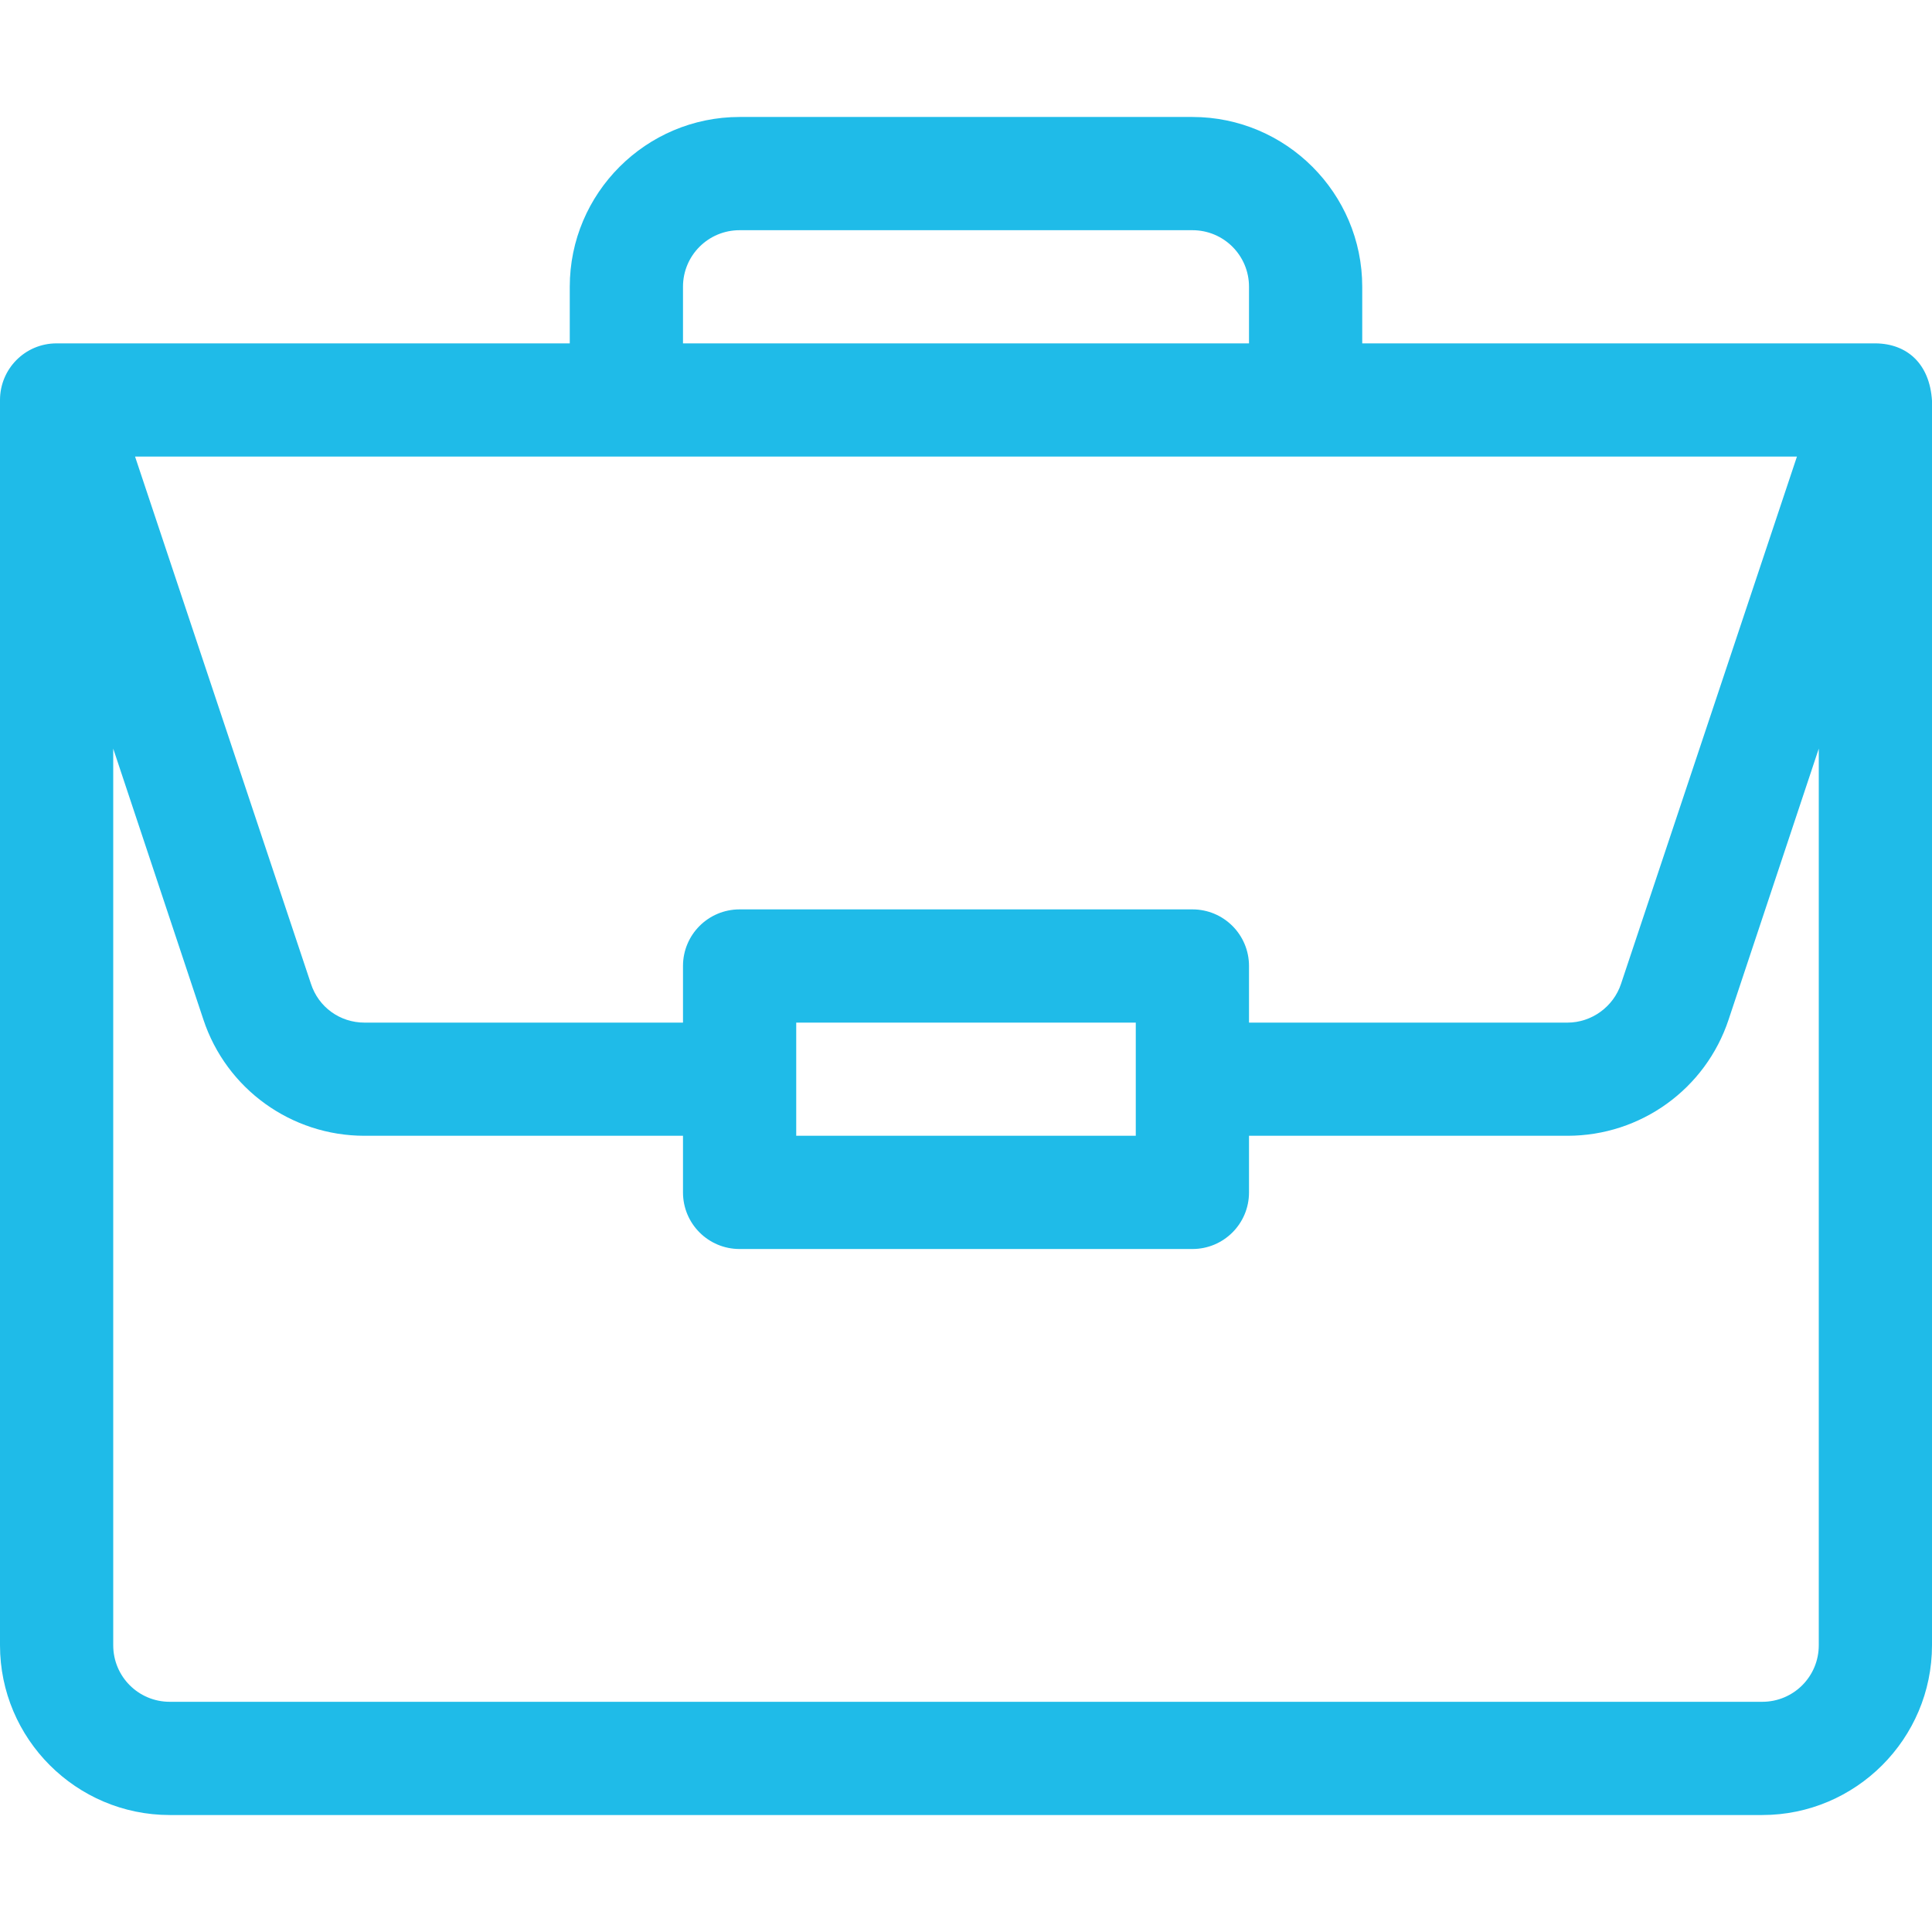 <svg width="33" height="33" viewBox="0 0 33 33" fill="none" xmlns="http://www.w3.org/2000/svg">
<path d="M32.04 5.865C32.04 5.865 32.033 5.865 32.04 5.865H23.268V4.898C23.268 3.3 21.966 1.998 20.367 1.998H12.633C11.034 1.998 9.732 3.3 9.732 4.898V5.865H0.967C0.425 5.865 0 6.304 0 6.832V28.102C0 29.7 1.302 31.002 2.9 31.002H30.1C31.698 31.002 33 29.7 33 28.102V6.851C33 6.851 33 6.851 33 6.845C32.961 6.213 32.575 5.872 32.04 5.865ZM11.666 4.898C11.666 4.363 12.098 3.932 12.633 3.932H20.367C20.902 3.932 21.334 4.363 21.334 4.898V5.865H11.666V4.898ZM30.693 7.799L27.689 16.803C27.56 17.196 27.186 17.467 26.774 17.467H21.334V16.5C21.334 15.965 20.902 15.533 20.367 15.533H12.633C12.098 15.533 11.666 15.965 11.666 16.5V17.467H6.226C5.807 17.467 5.44 17.203 5.311 16.803L2.307 7.799H30.693ZM19.4 17.467V19.4H13.6V17.467H19.4ZM31.066 28.102C31.066 28.637 30.635 29.068 30.1 29.068H2.9C2.365 29.068 1.934 28.637 1.934 28.102V12.787L3.474 17.415C3.867 18.601 4.976 19.4 6.226 19.4H11.666V20.367C11.666 20.902 12.098 21.334 12.633 21.334H20.367C20.902 21.334 21.334 20.902 21.334 20.367V19.4H26.774C28.024 19.4 29.133 18.601 29.526 17.415L31.066 12.787V28.102Z" fill="#1FBBE8"/>
</svg>
